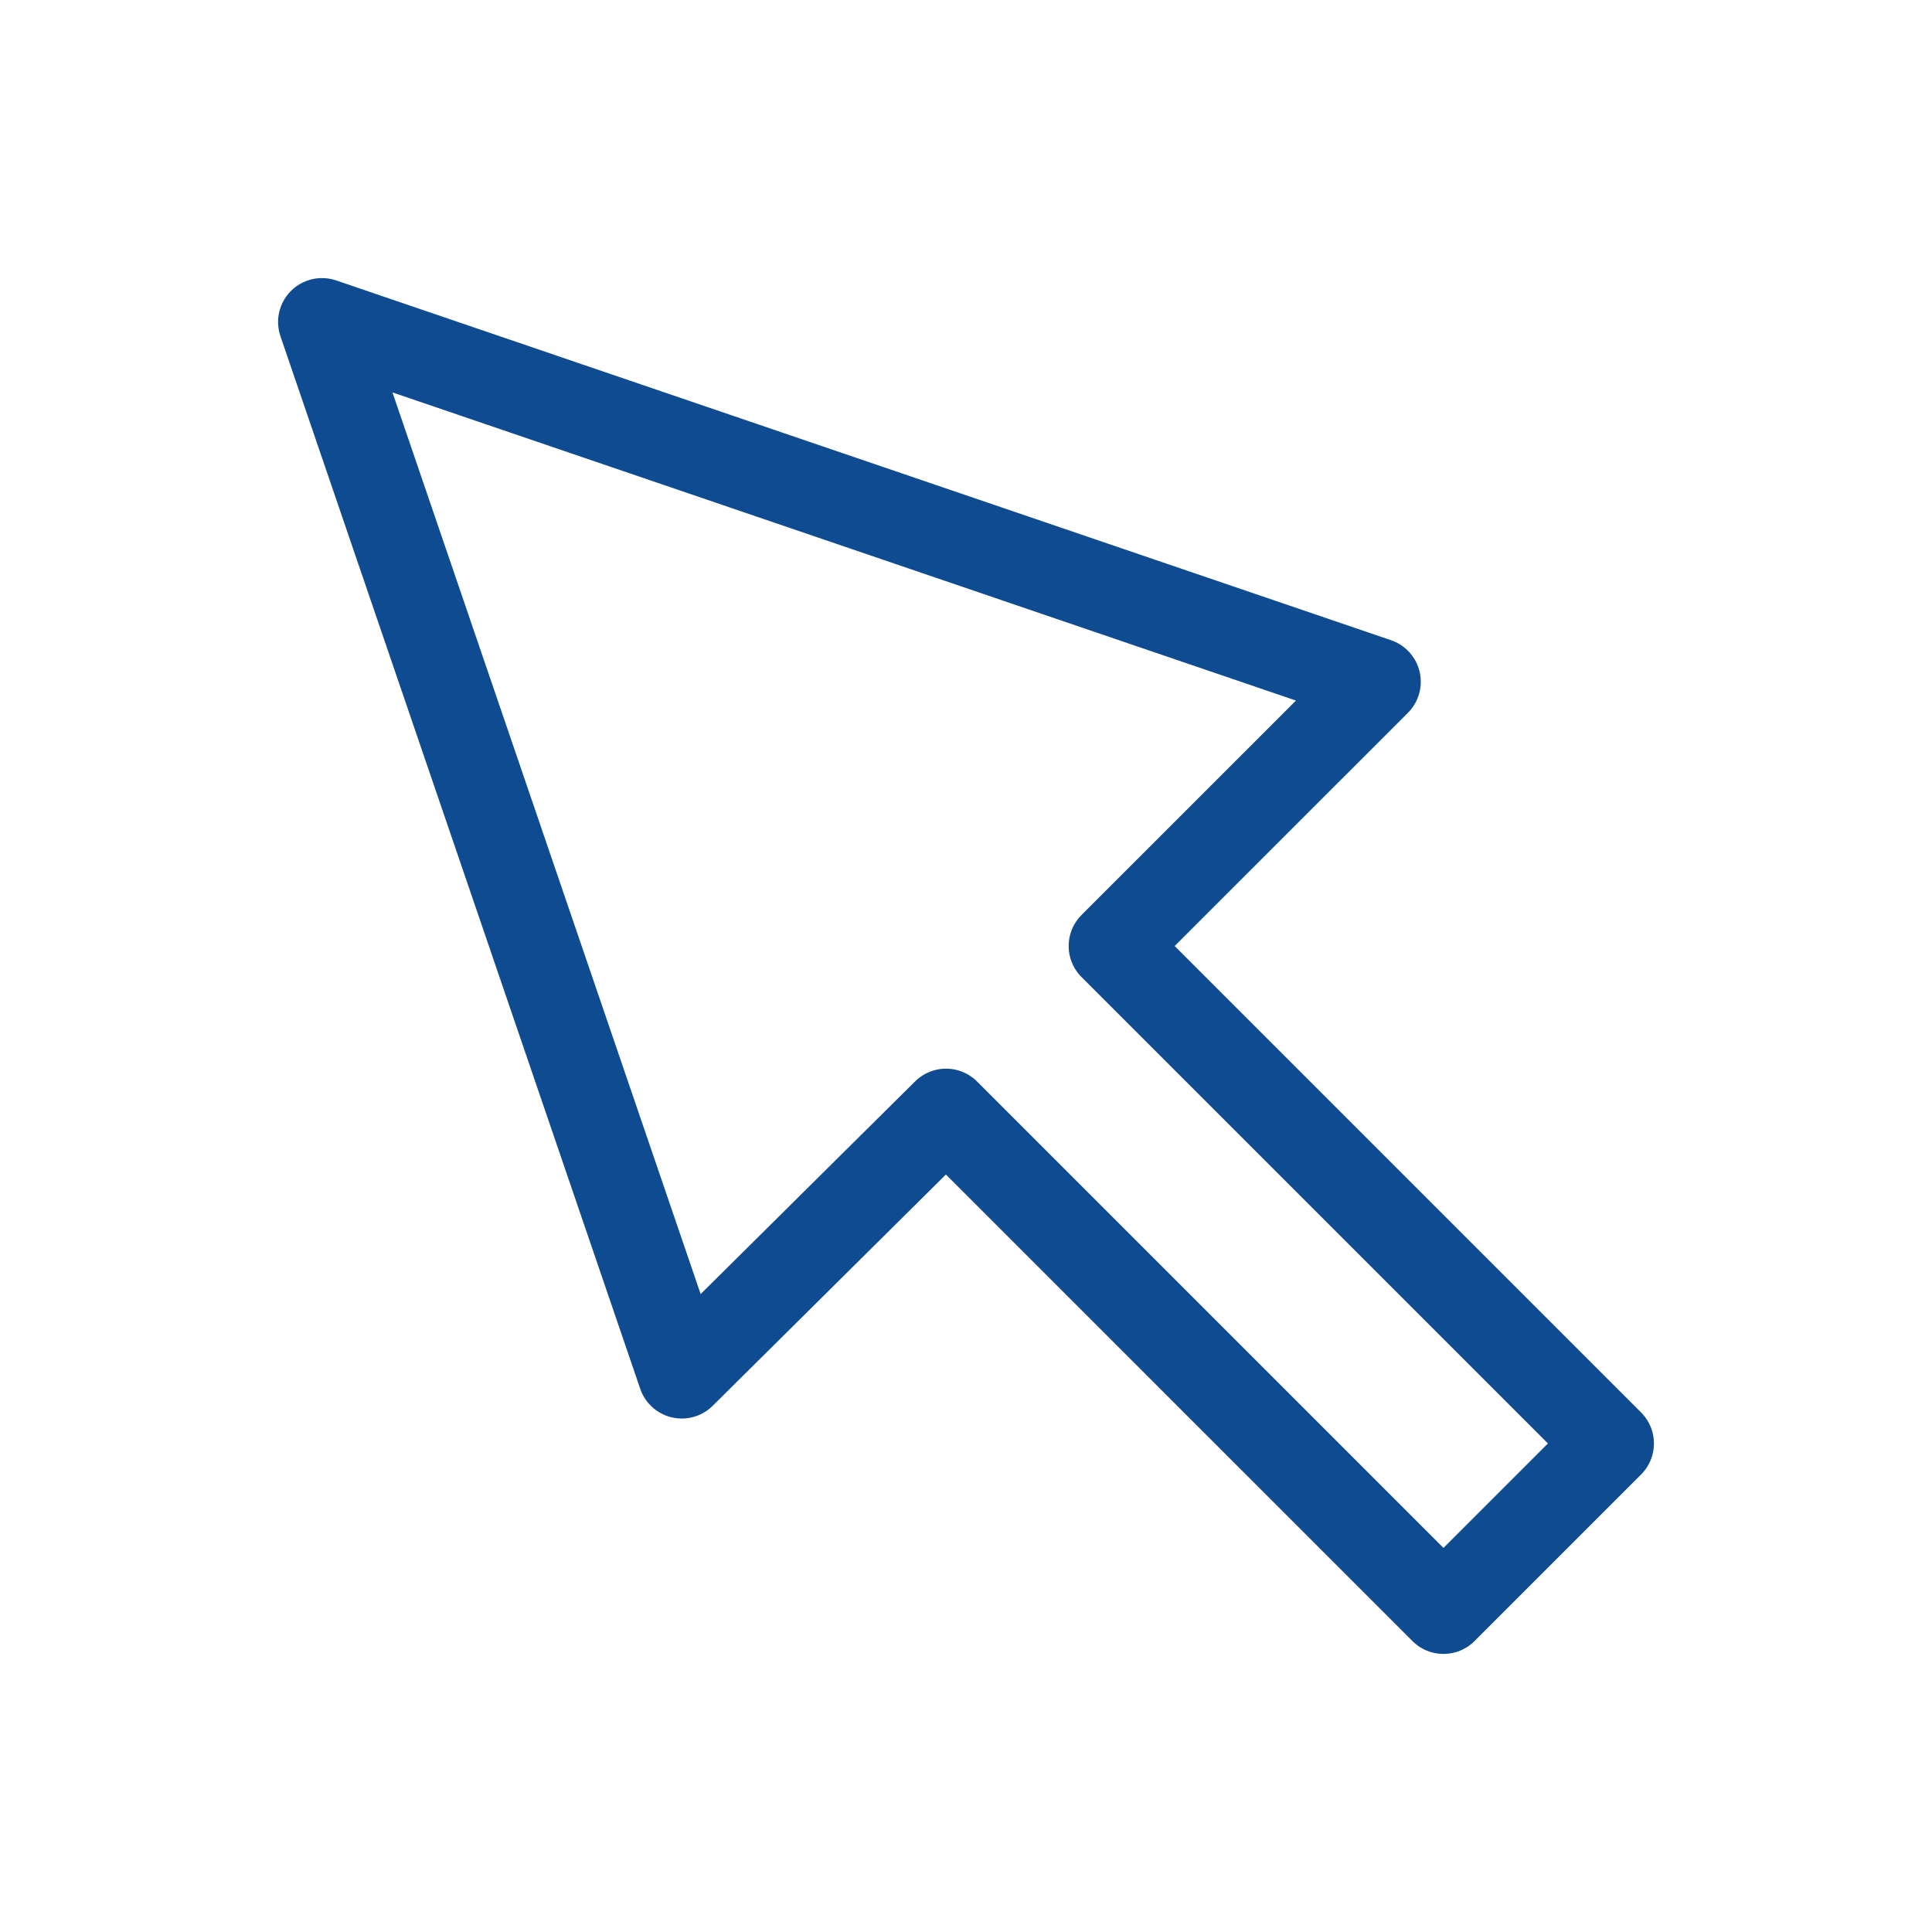 <svg width="44" height="44" viewBox="0 0 44 44" fill="none" xmlns="http://www.w3.org/2000/svg">
<path fill-rule="evenodd" clip-rule="evenodd" d="M36.667 32.874L25.338 21.545L31.357 15.527L7.333 7.333L15.527 31.306L21.545 25.338L32.874 36.667L36.667 32.874Z" stroke="#0F4B91" stroke-width="2" stroke-linecap="round" stroke-linejoin="round"/>
</svg>
